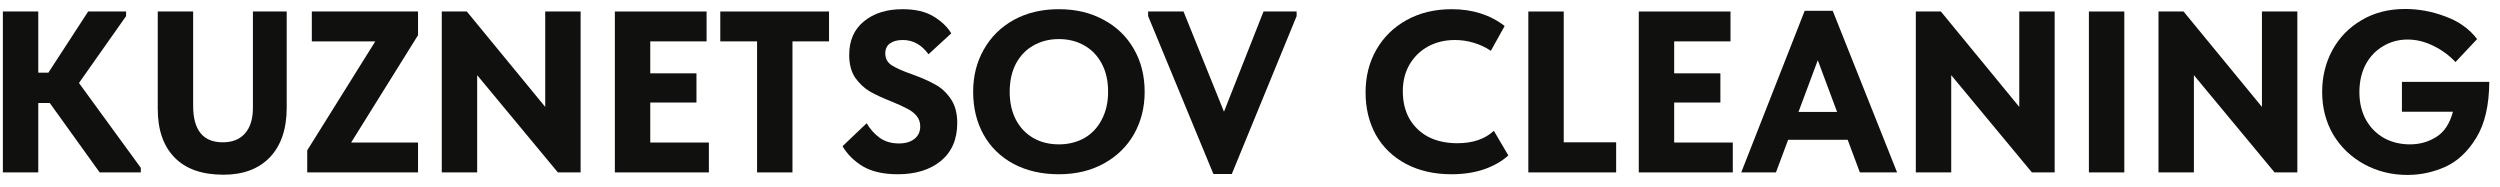<?xml version="1.0" encoding="UTF-8"?> <svg xmlns="http://www.w3.org/2000/svg" width="174" height="13" viewBox="0 0 174 13" fill="none"> <path d="M8.776 1.12L5.496 5.776L9.8 11.68V12H6.936L3.464 7.168H2.664V12H0.2V0.8H2.664V5.056H3.368L6.136 0.8H8.776V1.12Z" fill="#10110E"></path> <path d="M10.979 7.584V0.8H13.443V7.36C13.443 9.056 14.131 9.904 15.507 9.904C16.168 9.904 16.68 9.701 17.043 9.296C17.416 8.88 17.603 8.283 17.603 7.504V0.8H19.955V7.488C19.955 8.971 19.565 10.123 18.787 10.944C18.008 11.755 16.931 12.16 15.555 12.16C14.061 12.16 12.925 11.76 12.147 10.96C11.368 10.16 10.979 9.035 10.979 7.584Z" fill="#10110E"></path> <path d="M21.703 0.8H29.095V2.448L24.439 9.92H29.095V12H21.383V10.464L26.119 2.88H21.703V0.8Z" fill="#10110E"></path> <path d="M37.947 7.44V0.8H40.411V12H38.827L33.211 5.232V12H30.747V0.8H32.491L37.947 7.44Z" fill="#10110E"></path> <path d="M49.338 12H42.794V0.8H49.178V2.88H45.258V5.104H48.474V7.136H45.258V9.92H49.338V12Z" fill="#10110E"></path> <path d="M55.156 12H52.692V2.88H50.132V0.8H57.7V2.88H55.156V12Z" fill="#10110E"></path> <path d="M58.64 10.176L60.32 8.576C60.555 8.981 60.853 9.317 61.216 9.584C61.589 9.851 62.037 9.984 62.56 9.984C63.019 9.984 63.381 9.877 63.648 9.664C63.915 9.451 64.048 9.163 64.048 8.8C64.048 8.512 63.963 8.267 63.792 8.064C63.621 7.861 63.408 7.696 63.152 7.568C62.896 7.429 62.533 7.264 62.064 7.072C61.445 6.827 60.939 6.592 60.544 6.368C60.149 6.133 59.808 5.813 59.52 5.408C59.243 4.992 59.104 4.464 59.104 3.824C59.104 2.821 59.445 2.043 60.128 1.488C60.811 0.923 61.707 0.64 62.816 0.64C63.701 0.64 64.416 0.805 64.96 1.136C65.515 1.467 65.931 1.861 66.208 2.32L64.624 3.776C64.144 3.115 63.547 2.784 62.832 2.784C62.459 2.784 62.16 2.864 61.936 3.024C61.723 3.184 61.616 3.413 61.616 3.712C61.616 4.075 61.765 4.352 62.064 4.544C62.363 4.736 62.832 4.944 63.472 5.168C64.123 5.403 64.656 5.637 65.072 5.872C65.499 6.096 65.861 6.427 66.16 6.864C66.469 7.301 66.624 7.867 66.624 8.56C66.624 9.691 66.245 10.571 65.488 11.2C64.731 11.819 63.728 12.128 62.48 12.128C61.499 12.128 60.693 11.947 60.064 11.584C59.445 11.211 58.971 10.741 58.64 10.176Z" fill="#10110E"></path> <path d="M67.731 6.384C67.731 5.296 67.977 4.32 68.468 3.456C68.958 2.581 69.651 1.893 70.547 1.392C71.454 0.891 72.505 0.64 73.7 0.64C74.873 0.64 75.907 0.885 76.803 1.376C77.71 1.856 78.414 2.533 78.915 3.408C79.417 4.272 79.668 5.269 79.668 6.4C79.668 7.477 79.422 8.453 78.931 9.328C78.441 10.192 77.742 10.875 76.835 11.376C75.929 11.877 74.883 12.128 73.7 12.128C72.505 12.128 71.454 11.888 70.547 11.408C69.651 10.928 68.958 10.256 68.468 9.392C67.977 8.517 67.731 7.515 67.731 6.384ZM77.124 6.384C77.124 5.637 76.98 4.992 76.692 4.448C76.403 3.893 75.998 3.467 75.475 3.168C74.953 2.869 74.361 2.72 73.7 2.72C73.038 2.72 72.446 2.869 71.924 3.168C71.412 3.456 71.006 3.877 70.707 4.432C70.419 4.987 70.275 5.637 70.275 6.384C70.275 7.131 70.419 7.781 70.707 8.336C70.996 8.88 71.395 9.301 71.907 9.6C72.43 9.899 73.028 10.048 73.7 10.048C74.35 10.048 74.937 9.904 75.46 9.616C75.982 9.317 76.388 8.891 76.675 8.336C76.974 7.781 77.124 7.131 77.124 6.384Z" fill="#10110E"></path> <path d="M85.189 7.776L87.941 0.8H90.245V1.12L85.733 12.112H84.453L79.909 1.12V0.8H82.373L85.189 7.776Z" fill="#10110E"></path> <path d="M95.044 6.432C95.044 5.323 95.295 4.331 95.796 3.456C96.297 2.581 97.001 1.893 97.908 1.392C98.815 0.891 99.86 0.64 101.044 0.64C102.484 0.64 103.711 1.029 104.724 1.808L103.764 3.536C103.401 3.291 103.001 3.104 102.564 2.976C102.137 2.848 101.705 2.784 101.268 2.784C100.575 2.784 99.951 2.933 99.396 3.232C98.852 3.531 98.42 3.952 98.1 4.496C97.791 5.029 97.636 5.648 97.636 6.352C97.636 7.088 97.791 7.728 98.1 8.272C98.42 8.816 98.863 9.237 99.428 9.536C100.004 9.824 100.671 9.968 101.428 9.968C102.505 9.968 103.353 9.68 103.972 9.104L104.98 10.816C104.553 11.211 103.999 11.531 103.316 11.776C102.633 12.011 101.871 12.128 101.028 12.128C99.823 12.128 98.767 11.888 97.86 11.408C96.953 10.928 96.255 10.256 95.764 9.392C95.284 8.528 95.044 7.541 95.044 6.432Z" fill="#10110E"></path> <path d="M108.836 0.8V9.904H112.484V12H106.372V0.8H108.836Z" fill="#10110E"></path> <path d="M120.603 12H114.059V0.8H120.443V2.88H116.523V5.104H119.739V7.136H116.523V9.92H120.603V12Z" fill="#10110E"></path> <path d="M132.038 12H129.446L128.598 9.728H124.454L123.606 12H121.19L125.606 0.752H127.558L132.038 12ZM126.518 4.192L125.174 7.792H127.862L126.518 4.192Z" fill="#10110E"></path> <path d="M140.541 7.44V0.8H143.005V12H141.421L135.805 5.232V12H133.341V0.8H135.085L140.541 7.44Z" fill="#10110E"></path> <path d="M145.387 0.8H147.852V12H145.387V0.8Z" fill="#10110E"></path> <path d="M157.431 7.44V0.8H159.895V12H158.311L152.695 5.232V12H150.231V0.8H151.975L157.431 7.44Z" fill="#10110E"></path> <path d="M167.174 5.696H173.254C173.243 7.339 172.939 8.64 172.342 9.6C171.755 10.56 171.035 11.232 170.182 11.616C169.339 11.989 168.465 12.176 167.558 12.176C166.47 12.176 165.473 11.931 164.566 11.44C163.659 10.949 162.939 10.267 162.406 9.392C161.883 8.507 161.622 7.509 161.622 6.4C161.622 5.344 161.857 4.379 162.326 3.504C162.806 2.619 163.483 1.92 164.358 1.408C165.233 0.885 166.246 0.624 167.398 0.624C168.347 0.624 169.286 0.8 170.214 1.152C171.142 1.493 171.873 2.016 172.406 2.72L170.902 4.32C170.465 3.851 169.947 3.472 169.35 3.184C168.763 2.896 168.171 2.752 167.574 2.752C166.945 2.752 166.374 2.907 165.862 3.216C165.35 3.515 164.945 3.941 164.646 4.496C164.358 5.051 164.214 5.691 164.214 6.416C164.214 7.152 164.369 7.797 164.678 8.352C164.987 8.896 165.409 9.317 165.942 9.616C166.475 9.904 167.073 10.048 167.734 10.048C168.406 10.048 169.014 9.877 169.558 9.536C170.113 9.195 170.502 8.608 170.726 7.776H167.174V5.696Z" fill="#10110E"></path> </svg> 